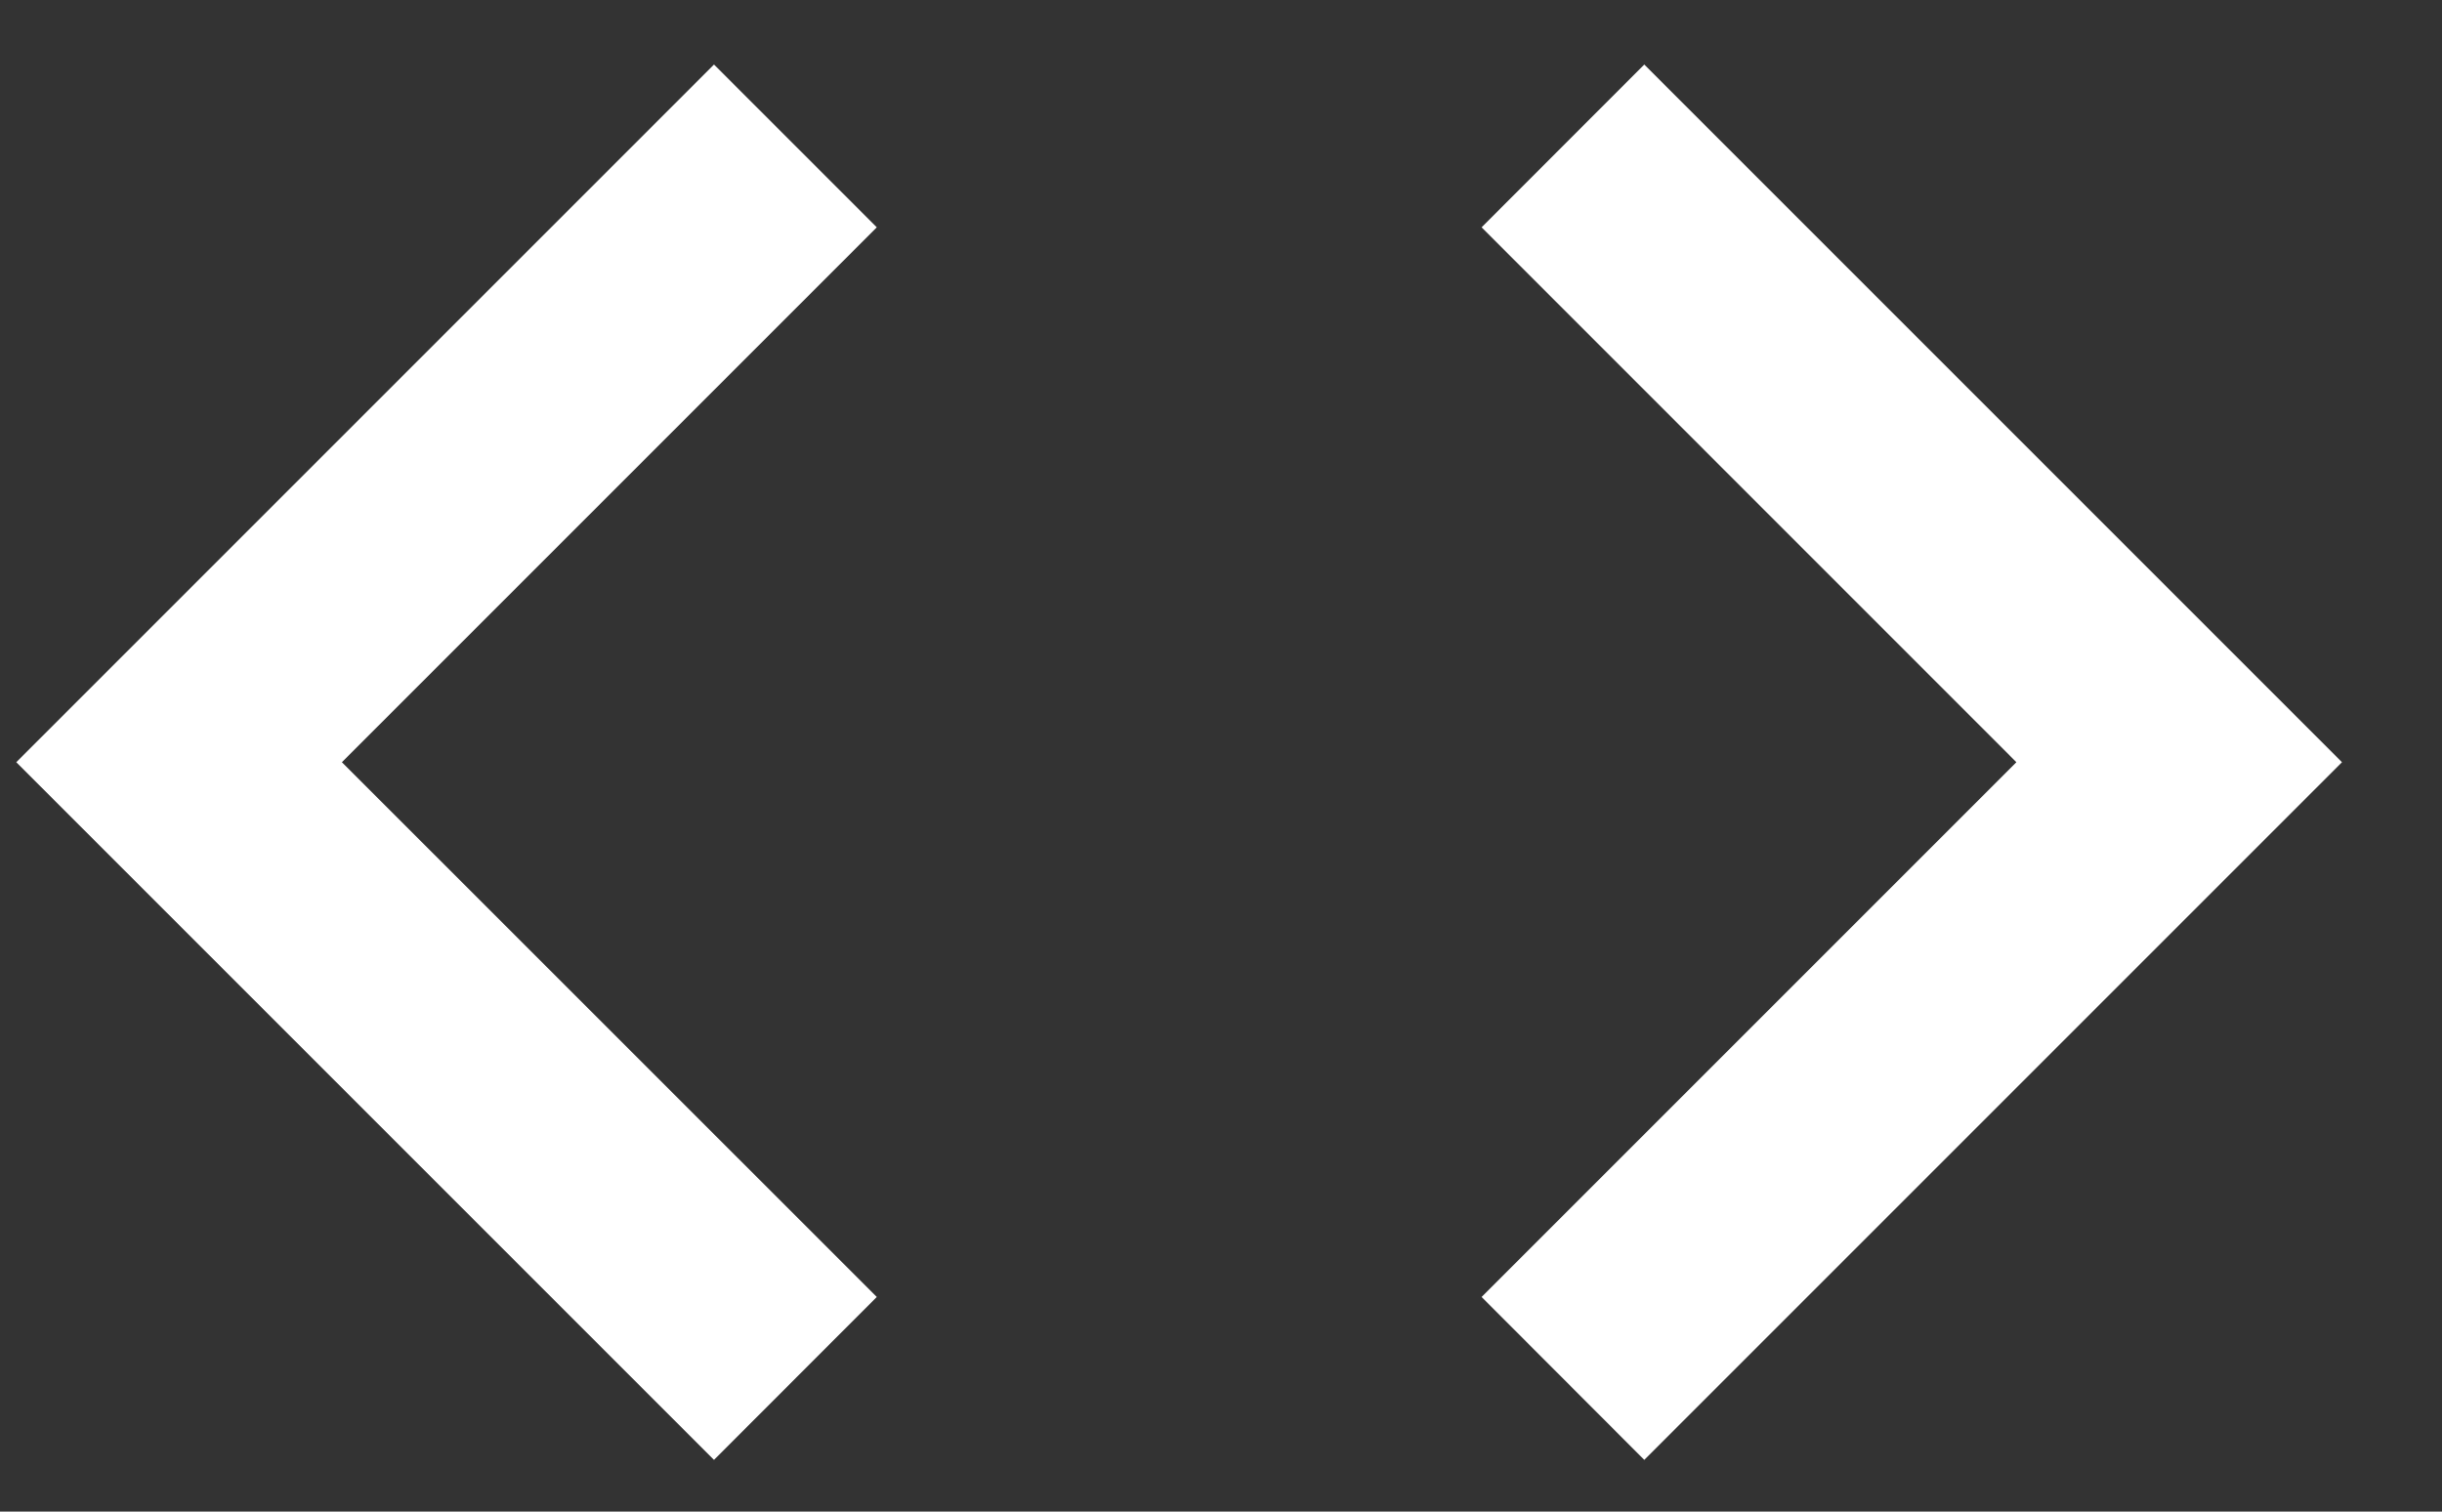 <?xml version="1.0" encoding="UTF-8"?>
<svg width="21px" height="13px" viewBox="0 0 21 13" version="1.1" xmlns="http://www.w3.org/2000/svg" xmlns:xlink="http://www.w3.org/1999/xlink">
    <rect x="0" y="0" width="21" height="13" fill="#333333" stroke="none"/>
    <!-- Generator: Sketch 51.1 (57501) - http://www.bohemiancoding.com/sketch -->
    <title>Untitled</title>
    <desc>Created with Sketch.</desc>
    <defs></defs>
    <g id="Page-1" stroke="none" stroke-width="1" fill="none" fill-rule="evenodd">
        <g id="icon_code" fill="#FFFFFF" fill-rule="nonzero">
            <path d="M7.54,11.154 L2.94,6.555 L7.54,1.955 L6.14,0.555 L0.14,6.555 L6.14,12.555 L7.54,11.154 Z M12.741,11.154 L17.34,6.555 L12.741,1.955 L14.14,0.555 L20.14,6.555 L14.14,12.555 L12.741,11.154 Z" id="Shape"></path>
        </g>
    </g>
</svg>